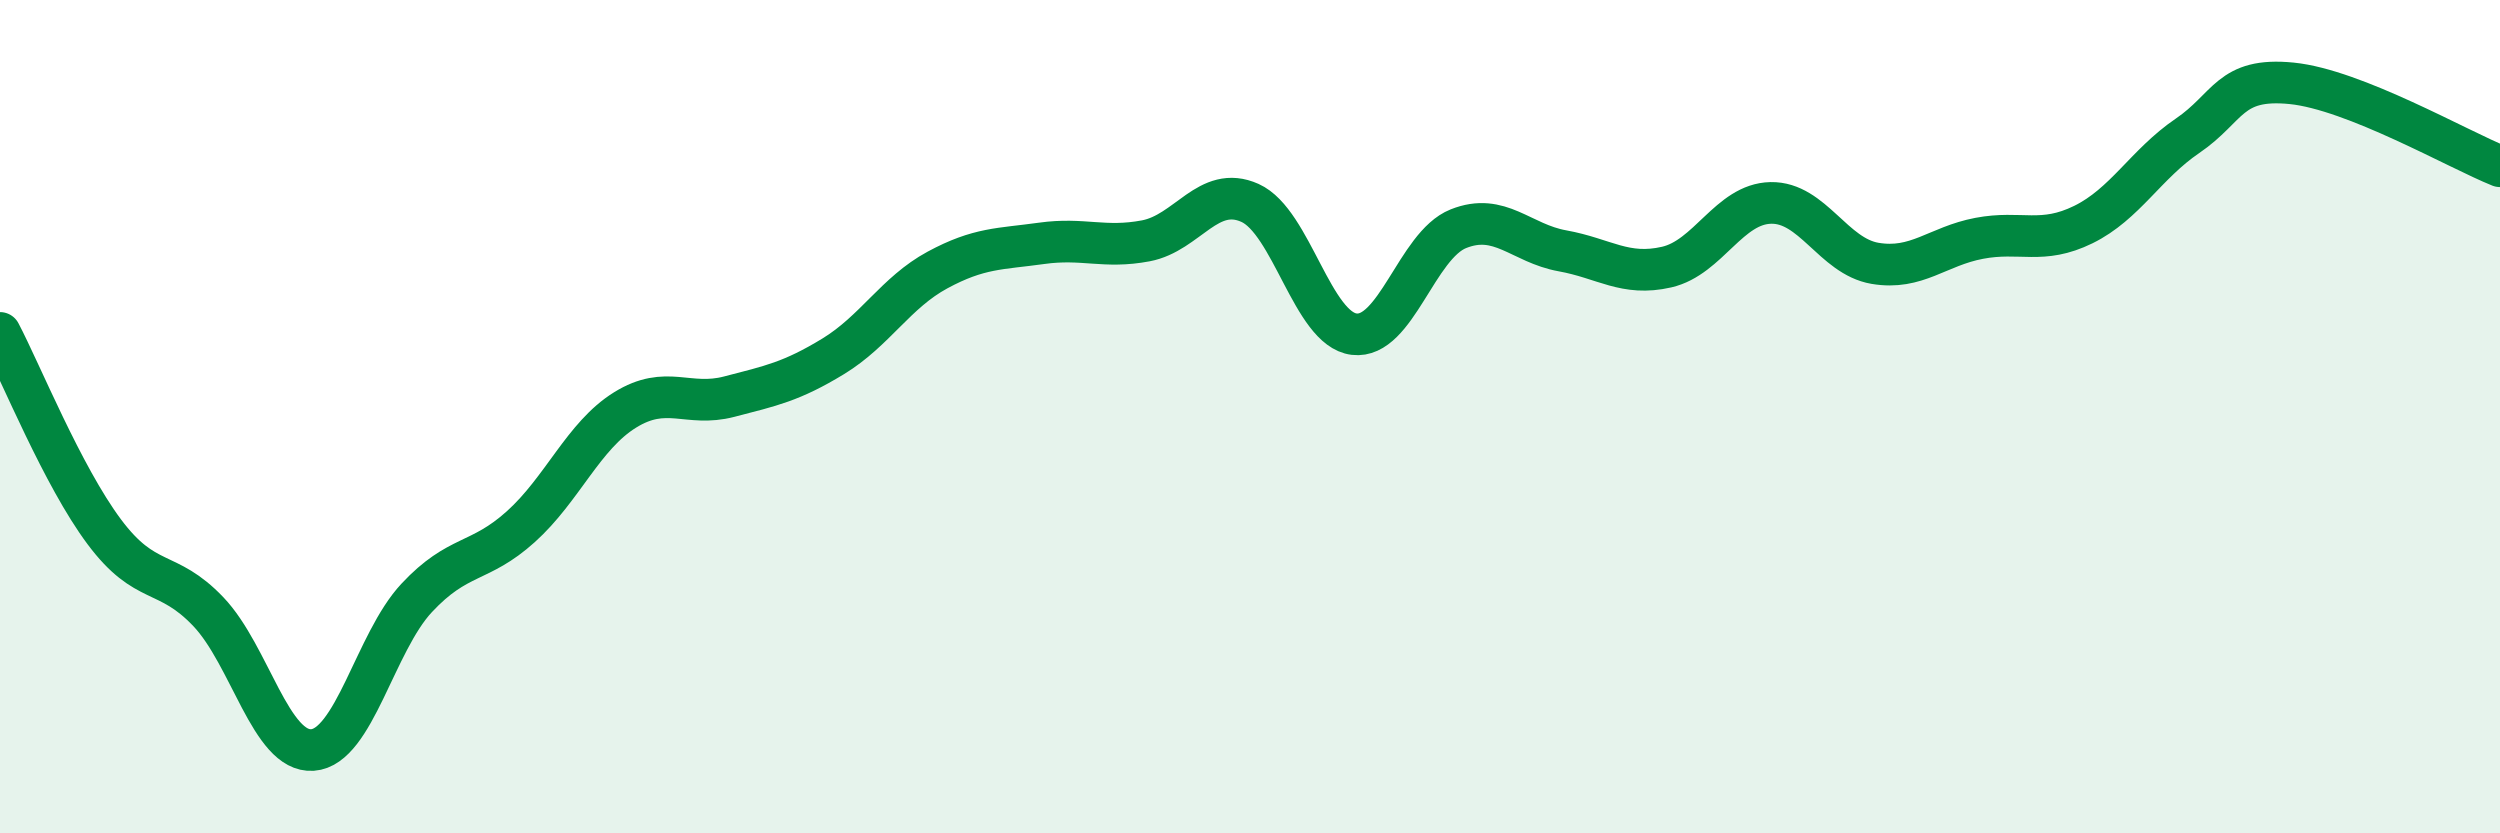 
    <svg width="60" height="20" viewBox="0 0 60 20" xmlns="http://www.w3.org/2000/svg">
      <path
        d="M 0,7.99 C 0.5,8.94 1.5,11.42 2.5,12.76 C 3.5,14.1 4,13.63 5,14.68 C 6,15.73 6.5,18.07 7.5,18 C 8.5,17.93 9,15.42 10,14.35 C 11,13.28 11.5,13.54 12.5,12.64 C 13.5,11.74 14,10.46 15,9.84 C 16,9.22 16.5,9.78 17.5,9.52 C 18.5,9.26 19,9.16 20,8.55 C 21,7.94 21.5,7.02 22.5,6.48 C 23.5,5.94 24,5.98 25,5.84 C 26,5.7 26.5,5.97 27.5,5.78 C 28.5,5.59 29,4.42 30,4.87 C 31,5.32 31.5,7.9 32.5,8.02 C 33.5,8.14 34,5.89 35,5.49 C 36,5.09 36.5,5.84 37.5,6.02 C 38.5,6.2 39,6.64 40,6.41 C 41,6.18 41.5,4.89 42.5,4.87 C 43.5,4.85 44,6.15 45,6.32 C 46,6.49 46.5,5.91 47.5,5.72 C 48.5,5.53 49,5.88 50,5.39 C 51,4.9 51.5,3.94 52.5,3.26 C 53.5,2.58 53.5,1.85 55,2 C 56.5,2.15 59,3.59 60,3.99L60 20L0 20Z"
        fill="#008740"
        opacity="0.1"
        stroke-linecap="round"
        stroke-linejoin="round"
      />
      <path
        d="M 0,7.99 C 0.5,8.94 1.5,11.42 2.5,12.76 C 3.5,14.1 4,13.63 5,14.68 C 6,15.73 6.5,18.07 7.5,18 C 8.5,17.93 9,15.42 10,14.35 C 11,13.28 11.5,13.54 12.5,12.64 C 13.5,11.74 14,10.46 15,9.84 C 16,9.22 16.5,9.78 17.5,9.52 C 18.5,9.26 19,9.16 20,8.55 C 21,7.94 21.5,7.02 22.5,6.48 C 23.5,5.94 24,5.98 25,5.84 C 26,5.7 26.5,5.97 27.5,5.78 C 28.5,5.59 29,4.42 30,4.87 C 31,5.32 31.5,7.9 32.5,8.02 C 33.5,8.14 34,5.89 35,5.49 C 36,5.09 36.5,5.84 37.5,6.02 C 38.5,6.2 39,6.64 40,6.41 C 41,6.18 41.5,4.89 42.5,4.87 C 43.5,4.85 44,6.15 45,6.32 C 46,6.49 46.5,5.91 47.5,5.72 C 48.5,5.53 49,5.88 50,5.39 C 51,4.9 51.5,3.94 52.5,3.26 C 53.5,2.58 53.5,1.85 55,2 C 56.5,2.15 59,3.59 60,3.99"
        stroke="#008740"
        stroke-width="1"
        fill="none"
        stroke-linecap="round"
        stroke-linejoin="round"
      />
    </svg>
  